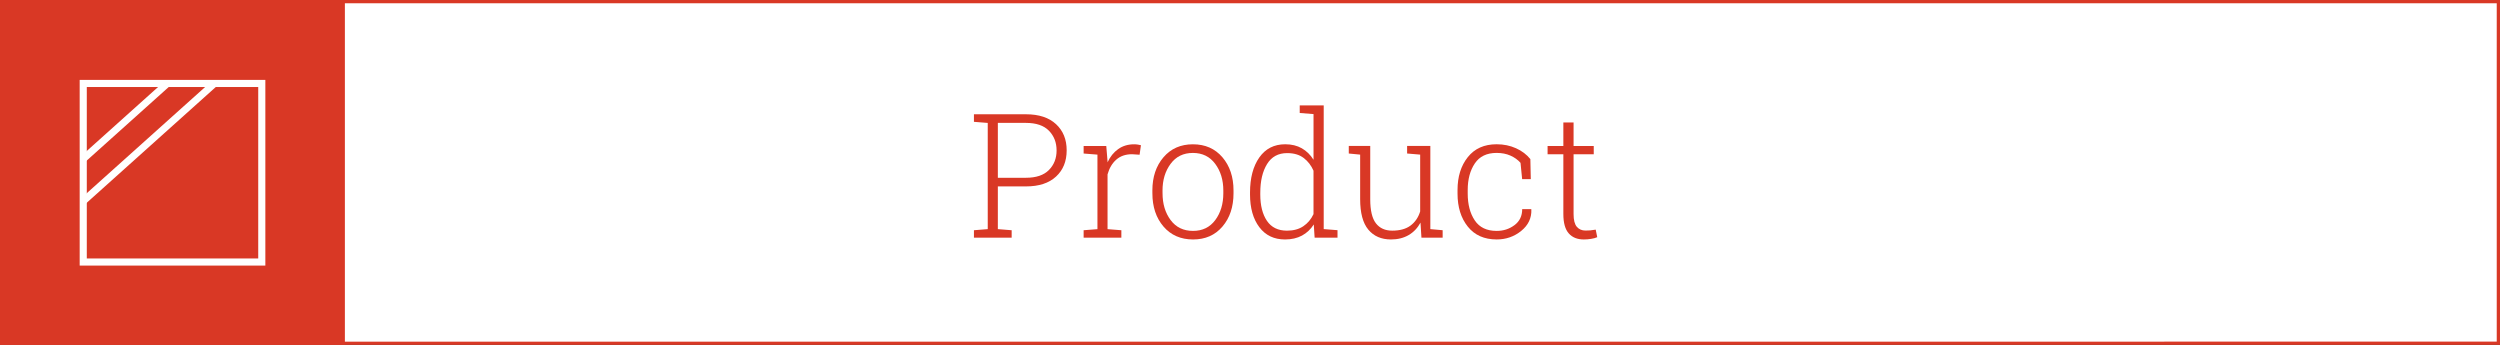 <svg xmlns="http://www.w3.org/2000/svg" xmlns:xlink="http://www.w3.org/1999/xlink" id="Layer_1" x="0px" y="0px" width="351.229px" height="48.455px" viewBox="507 211 351.229 48.455" xml:space="preserve"><rect x="507" y="211" width="351.229" height="48.455" fill="#333333" stroke="none"/><g>	<g>		<rect x="507.228" y="211.229" fill="#FFFFFF" width="350.771" height="47.997"></rect>		<path fill="#D93825" d="M857.77,211.459v47.538H507.458v-47.538H857.77 M858.228,211H507v48.455h351.229V211L858.228,211z"></path>	</g>	<rect x="507" y="211" fill="#D93825" width="48.453" height="48.455"></rect></g><g>	<rect x="518.694" y="222.725" fill="none" stroke="#FFFFFF" stroke-miterlimit="10" width="25.086" height="25.087"></rect>	<line fill="none" stroke="#FFFFFF" stroke-miterlimit="10" x1="537.214" y1="222.645" x2="518.673" y2="239.277"></line>	<line fill="none" stroke="#FFFFFF" stroke-miterlimit="10" x1="530.602" y1="222.645" x2="518.713" y2="233.311"></line></g><g>	<path fill="#D93825" d="M651.143,227.055c1.818,0,3.225,0.463,4.222,1.389c0.996,0.924,1.494,2.148,1.494,3.674  c0,1.539-0.498,2.771-1.494,3.689c-0.997,0.922-2.402,1.382-4.222,1.382h-3.954v6.001l1.941,0.156v1.047h-5.3v-1.047l1.94-0.156  v-14.92l-1.94-0.154v-1.061h1.94H651.143z M647.189,235.975h3.954c1.429,0,2.502-0.363,3.221-1.09  c0.72-0.729,1.078-1.643,1.078-2.746c0-1.109-0.355-2.033-1.072-2.77c-0.715-0.734-1.791-1.103-3.227-1.103h-3.954V235.975  L647.189,235.975z"></path>	<path fill="#D93825" d="M662.422,231.509l0.178,2.146v0.153c0.365-0.793,0.864-1.414,1.495-1.862  c0.631-0.449,1.379-0.674,2.245-0.674c0.182,0,0.357,0.014,0.528,0.042c0.17,0.027,0.313,0.058,0.425,0.089l-0.19,1.334l-1.06-0.07  c-0.897,0-1.636,0.252-2.209,0.756c-0.576,0.504-0.987,1.197-1.233,2.078v7.693l1.941,0.152v1.049h-5.301v-1.049l1.941-0.152  v-10.471l-1.941-0.154v-1.061h1.941L662.422,231.509L662.422,231.509z"></path>	<path fill="#D93825" d="M668.899,237.76c0-1.895,0.521-3.452,1.562-4.667s2.417-1.821,4.132-1.821c1.723,0,3.104,0.606,4.144,1.821  s1.562,2.771,1.562,4.667v0.395c0,1.904-0.52,3.463-1.556,4.674c-1.035,1.213-2.41,1.814-4.126,1.814  c-1.729,0-3.114-0.604-4.154-1.814s-1.562-2.77-1.562-4.674L668.899,237.76L668.899,237.76z M670.328,238.154  c0,1.492,0.377,2.746,1.133,3.762c0.754,1.018,1.806,1.523,3.154,1.523c1.326,0,2.366-0.508,3.12-1.523  c0.754-1.014,1.131-2.271,1.131-3.762v-0.395c0-1.469-0.379-2.715-1.138-3.738c-0.758-1.023-1.804-1.535-3.138-1.535  s-2.378,0.512-3.132,1.535c-0.756,1.023-1.133,2.271-1.133,3.738L670.328,238.154L670.328,238.154z"></path>	<path fill="#D93825" d="M691.573,242.535c-0.429,0.676-0.979,1.195-1.653,1.561c-0.677,0.365-1.471,0.547-2.383,0.547  c-1.541,0-2.743-0.574-3.613-1.727c-0.869-1.15-1.306-2.688-1.306-4.609v-0.25c0-2.054,0.437-3.7,1.306-4.936  c0.87-1.233,2.082-1.852,3.638-1.852c0.897,0,1.675,0.188,2.334,0.566c0.659,0.377,1.207,0.914,1.643,1.611v-6.418l-1.939-0.154  v-1.062h1.939h1.431v17.374l1.939,0.154v1.049h-3.215L691.573,242.535z M684.059,238.309c0,1.557,0.312,2.795,0.935,3.717  c0.624,0.92,1.563,1.381,2.816,1.381c0.913,0,1.677-0.207,2.292-0.621c0.615-0.412,1.094-0.98,1.435-1.703v-6.098  c-0.315-0.729-0.774-1.326-1.375-1.785c-0.599-0.461-1.375-0.69-2.326-0.69c-1.256,0-2.197,0.515-2.828,1.543  c-0.631,1.026-0.947,2.362-0.947,4.005L684.059,238.309L684.059,238.309z"></path>	<path fill="#D93825" d="M706.567,242.275c-0.405,0.754-0.958,1.338-1.661,1.75c-0.703,0.41-1.528,0.617-2.481,0.617  c-1.358,0-2.419-0.459-3.188-1.381c-0.767-0.92-1.147-2.35-1.147-4.287v-6.252l-1.598-0.154v-1.061h1.598h1.417V239  c0,1.57,0.268,2.697,0.804,3.381s1.296,1.023,2.28,1.023c1.08,0,1.938-0.236,2.578-0.715c0.639-0.477,1.09-1.137,1.352-1.979  v-7.989l-1.834-0.155v-1.06h1.834h1.429v11.683l1.729,0.154v1.047h-2.979L706.567,242.275z"></path>	<path fill="#D93825" d="M717.273,243.441c0.944,0,1.778-0.27,2.5-0.811c0.723-0.539,1.084-1.289,1.084-2.25h1.262l0.024,0.07  c0.04,1.189-0.435,2.188-1.423,2.988c-0.988,0.803-2.139,1.203-3.447,1.203c-1.747,0-3.101-0.602-4.061-1.805  c-0.961-1.203-1.441-2.748-1.441-4.637v-0.5c0-1.875,0.48-3.414,1.441-4.621c0.96-1.207,2.31-1.811,4.049-1.811  c0.993,0,1.899,0.188,2.727,0.561s1.497,0.882,2.015,1.523l0.06,2.811h-1.215l-0.228-2.286c-0.381-0.429-0.854-0.769-1.423-1.019  c-0.565-0.25-1.212-0.375-1.935-0.375c-1.381,0-2.404,0.494-3.066,1.482c-0.663,0.988-0.995,2.232-0.995,3.732v0.5  c0,1.521,0.33,2.777,0.989,3.764C714.847,242.949,715.877,243.441,717.273,243.441z"></path>	<path fill="#D93825" d="M728.074,228.21v3.299h2.834v1.168h-2.834v8.396c0,0.844,0.153,1.438,0.458,1.793  c0.308,0.354,0.712,0.527,1.223,0.527c0.229,0,0.454-0.01,0.673-0.027c0.218-0.021,0.47-0.055,0.756-0.104l0.214,1.063  c-0.238,0.104-0.528,0.184-0.869,0.236c-0.341,0.057-0.683,0.082-1.022,0.082c-0.905,0-1.61-0.283-2.114-0.855  c-0.504-0.57-0.756-1.479-0.756-2.715v-8.396h-2.215v-1.168h2.215v-3.299H728.074z"></path></g></svg>